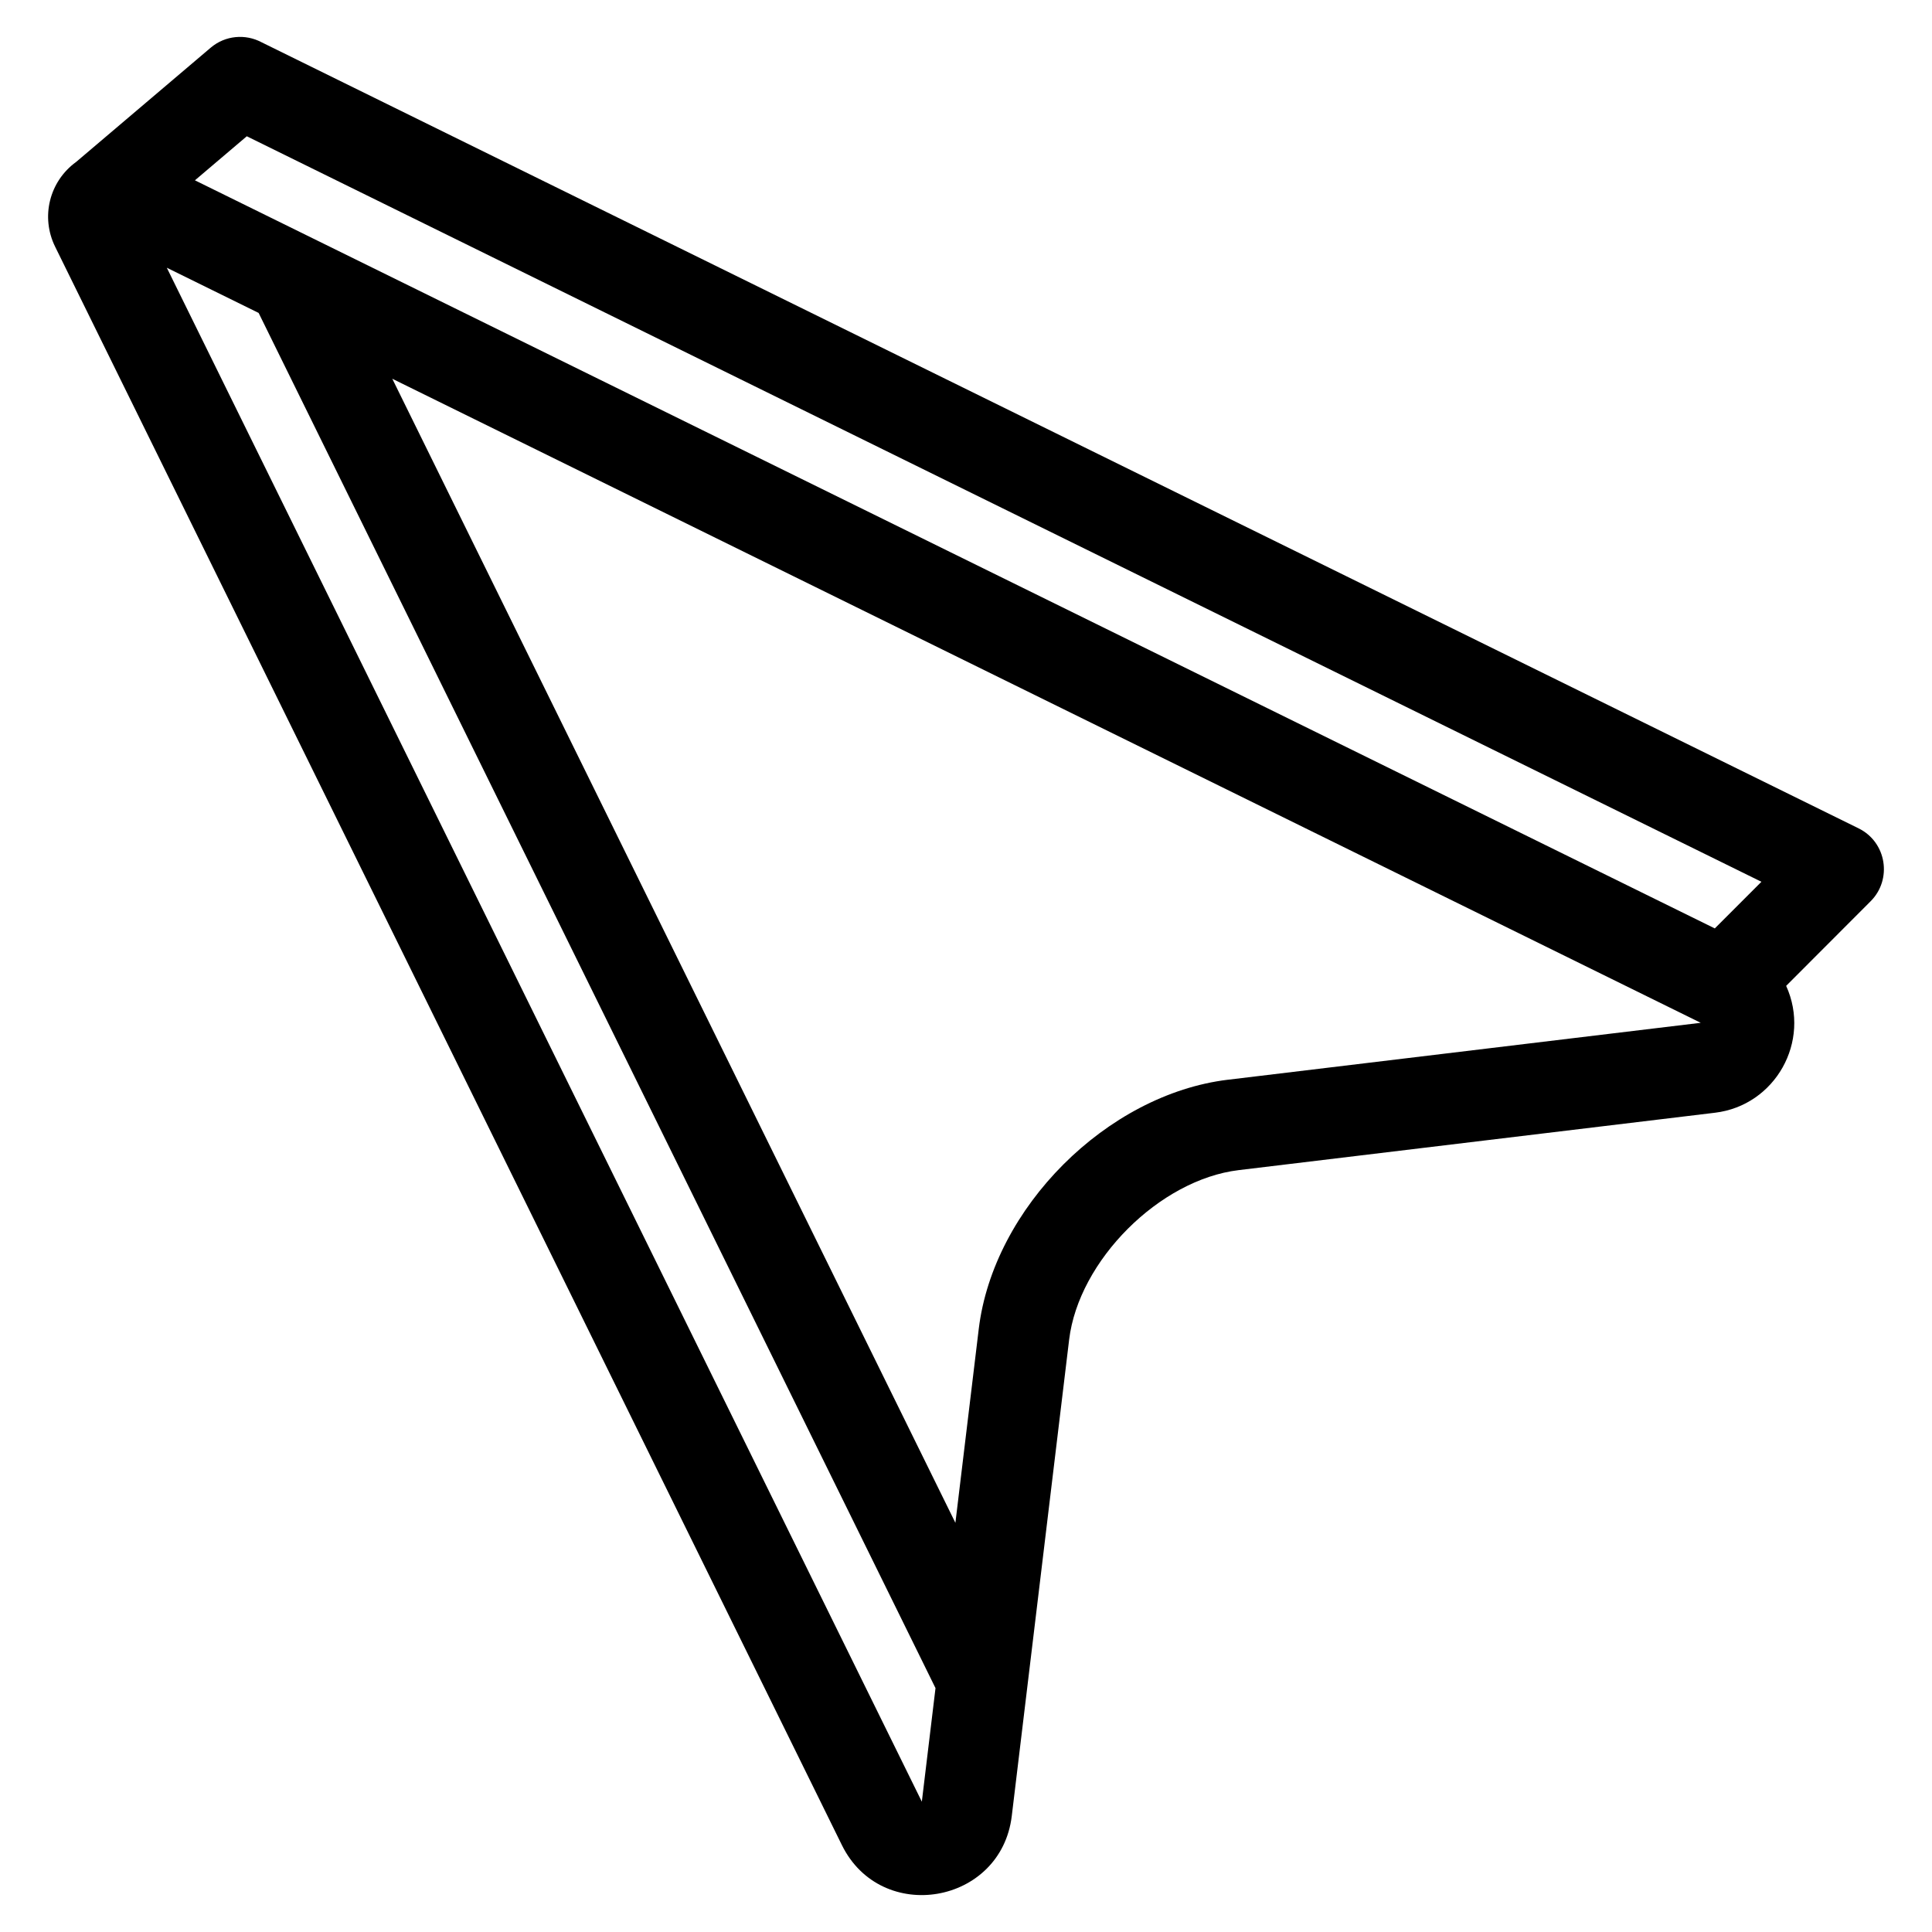 <?xml version="1.0" encoding="UTF-8"?>
<!-- Uploaded to: ICON Repo, www.svgrepo.com, Generator: ICON Repo Mixer Tools -->
<svg fill="#000000" width="800px" height="800px" version="1.1" viewBox="144 144 512 512" xmlns="http://www.w3.org/2000/svg">
 <path d="m469.43 430.14 125.28-15.086-346.75-170.68 149.23 303.19 6.188-51.371c3.867-32.09 33.961-62.188 66.051-66.059zm-305.26-243.22 35.68-30.293c3.867-3.273 9.199-3.684 13.426-1.445l423.27 208.34c7.449 3.676 8.961 13.543 3.191 19.316l-22.387 22.426c6.684 14.746-2.922 31.711-18.852 33.621l-126.24 15.211c-20.965 2.523-42.398 23.957-44.926 44.926l-15.203 126.24c-2.828 23.438-34.578 28.914-45.023 7.699l-208.5-423.59c-3.867-7.867-1.547-17.281 5.562-22.453zm434.27 203.12 12.352-12.359-401.39-197.57-13.746 11.676zm-385.9-163.11-24.336-11.977 200.09 406.51 3.625-30.094-179.38-364.44z"/>
</svg>